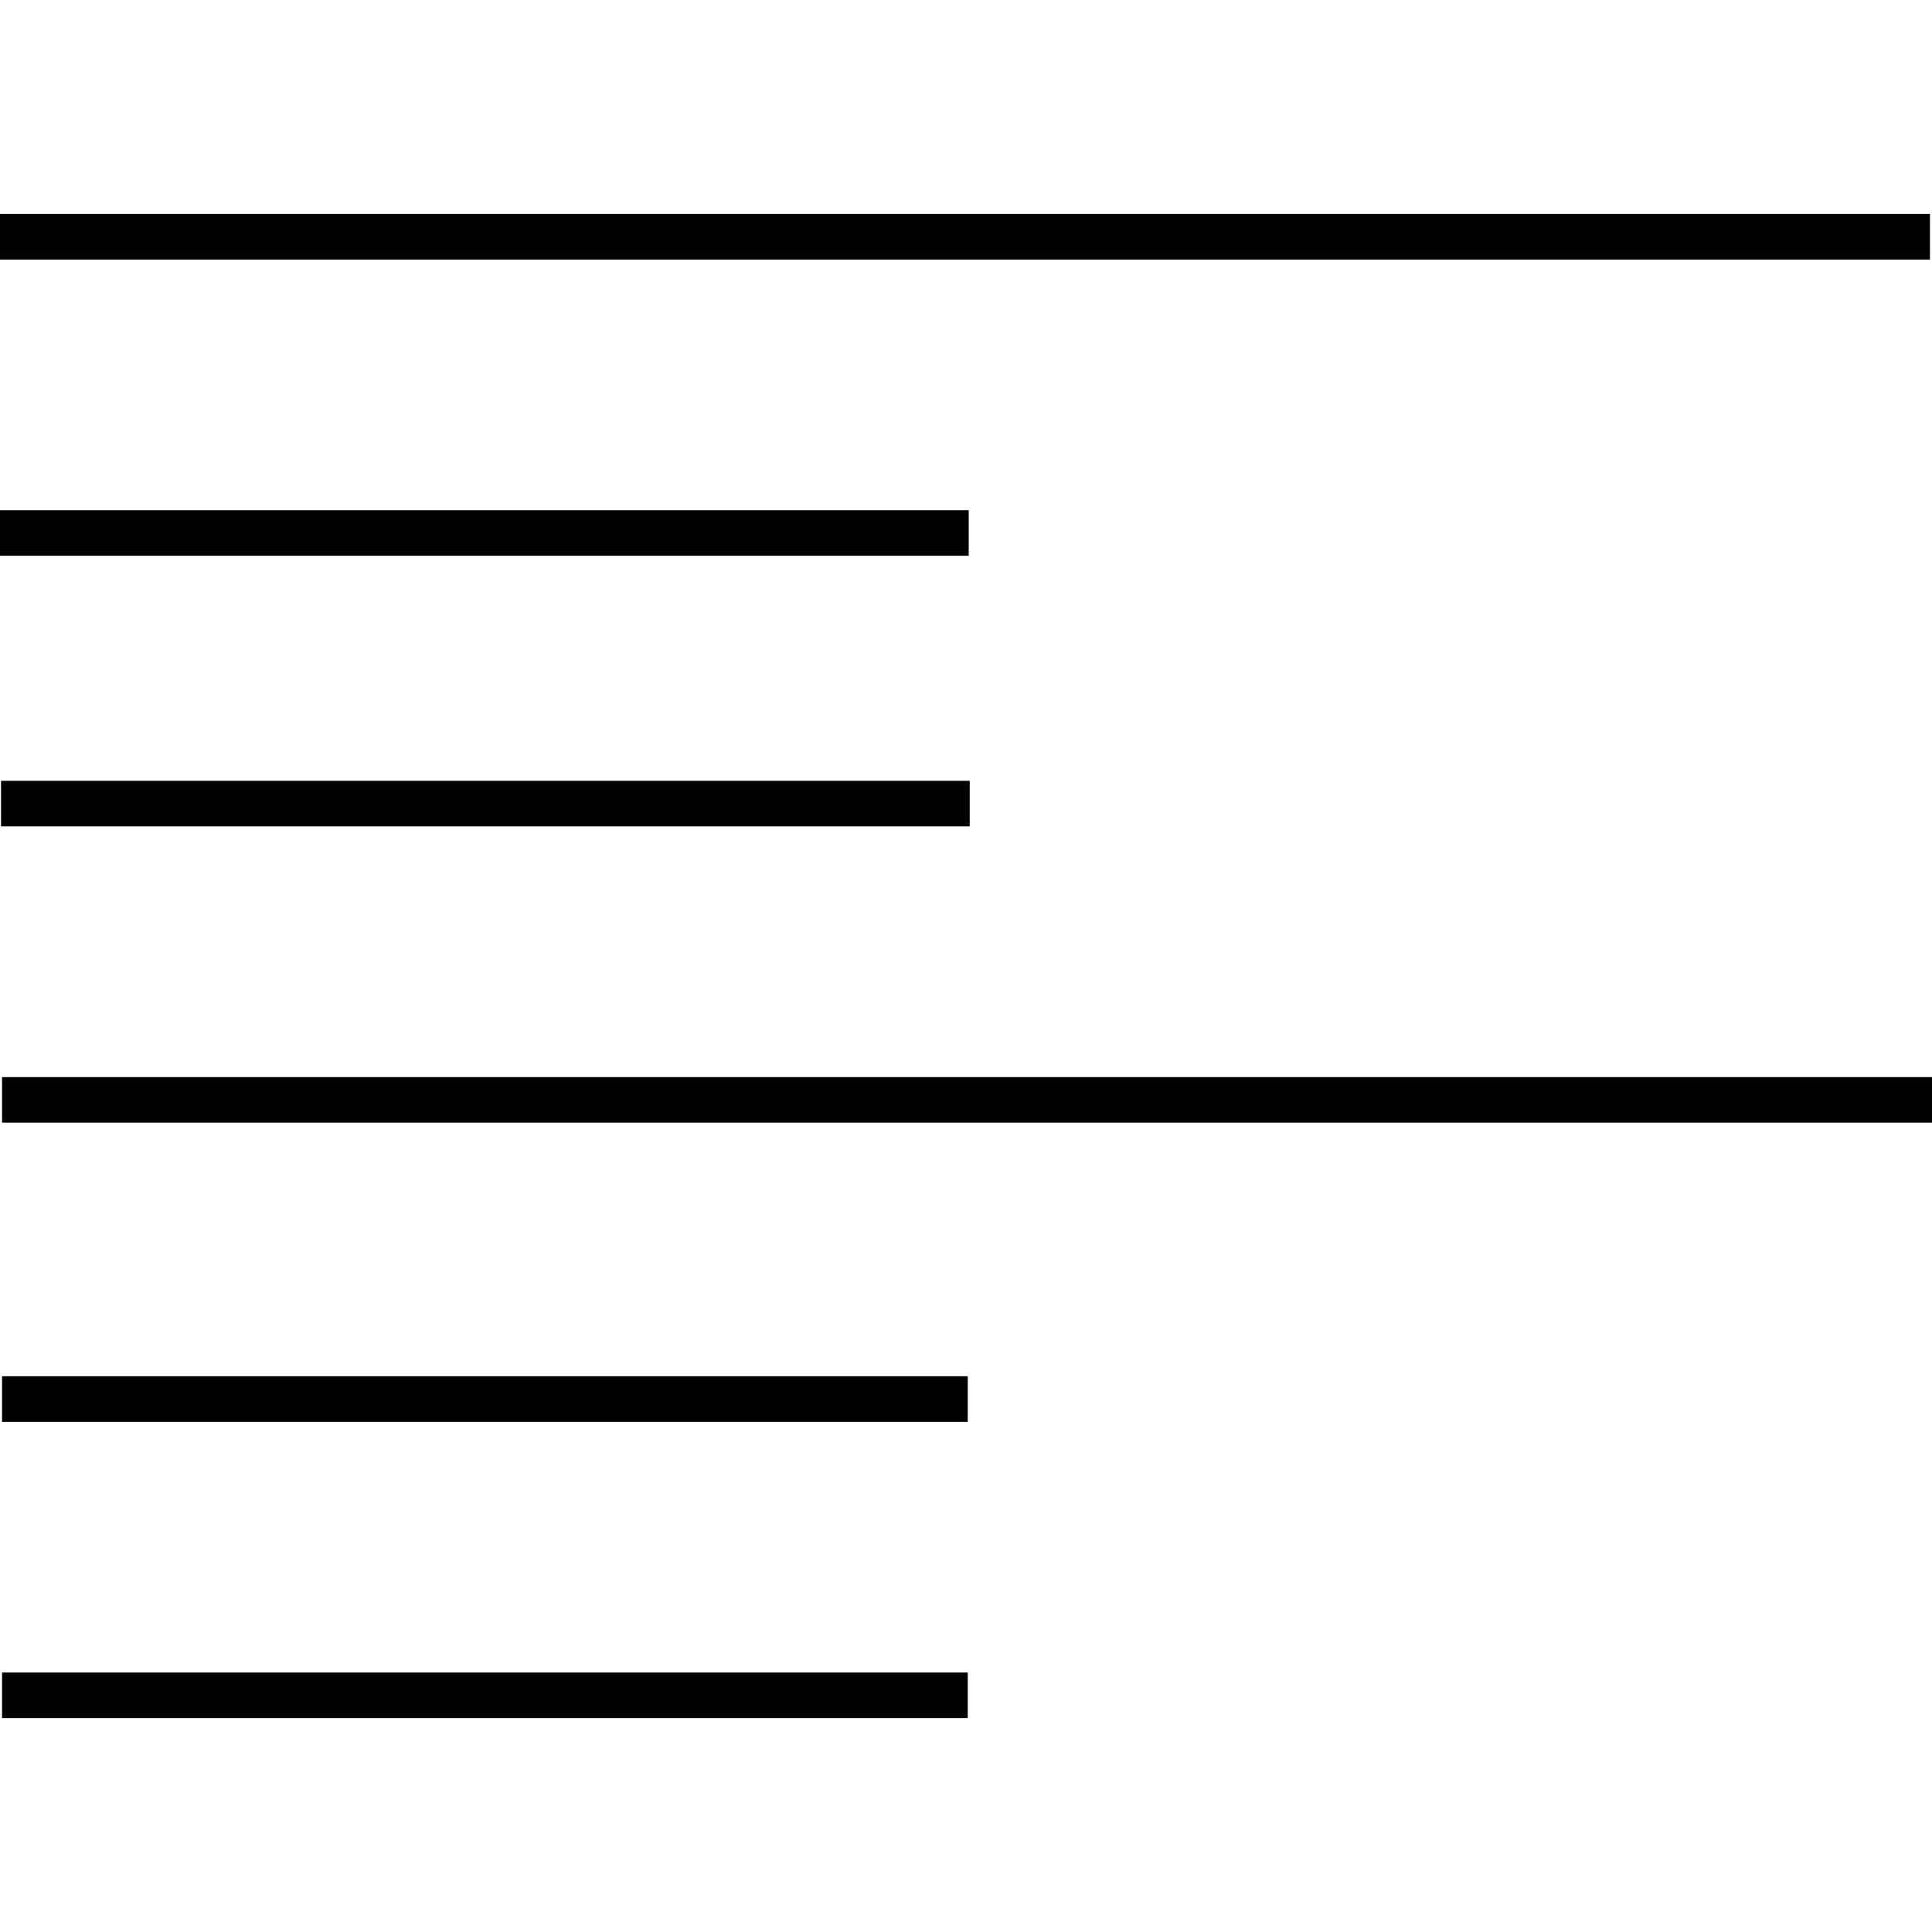 <?xml version="1.0" encoding="iso-8859-1"?>
<!-- Uploaded to: SVG Repo, www.svgrepo.com, Generator: SVG Repo Mixer Tools -->
<svg version="1.1" id="Capa_1" xmlns="http://www.w3.org/2000/svg" xmlns:xlink="http://www.w3.org/1999/xlink" 
	 viewBox="0 0 201.933 201.933" xml:space="preserve">
<g>
	<g>
		<rect x="0" y="22.361" style="fill:#010002;" width="201.718" height="4.771"/>
		<rect x="0" y="53.328" style="fill:#010002;" width="101.249" height="4.76"/>
		<rect x="0.107" y="81.612" style="fill:#010002;" width="101.249" height="4.76"/>
		<rect x="0.215" y="112.58" style="fill:#010002;" width="201.718" height="4.756"/>
		<rect x="0.215" y="143.845" style="fill:#010002;" width="100.934" height="4.767"/>
		<rect x="0.215" y="174.813" style="fill:#010002;" width="100.934" height="4.76"/>
	</g>
</g>
</svg>